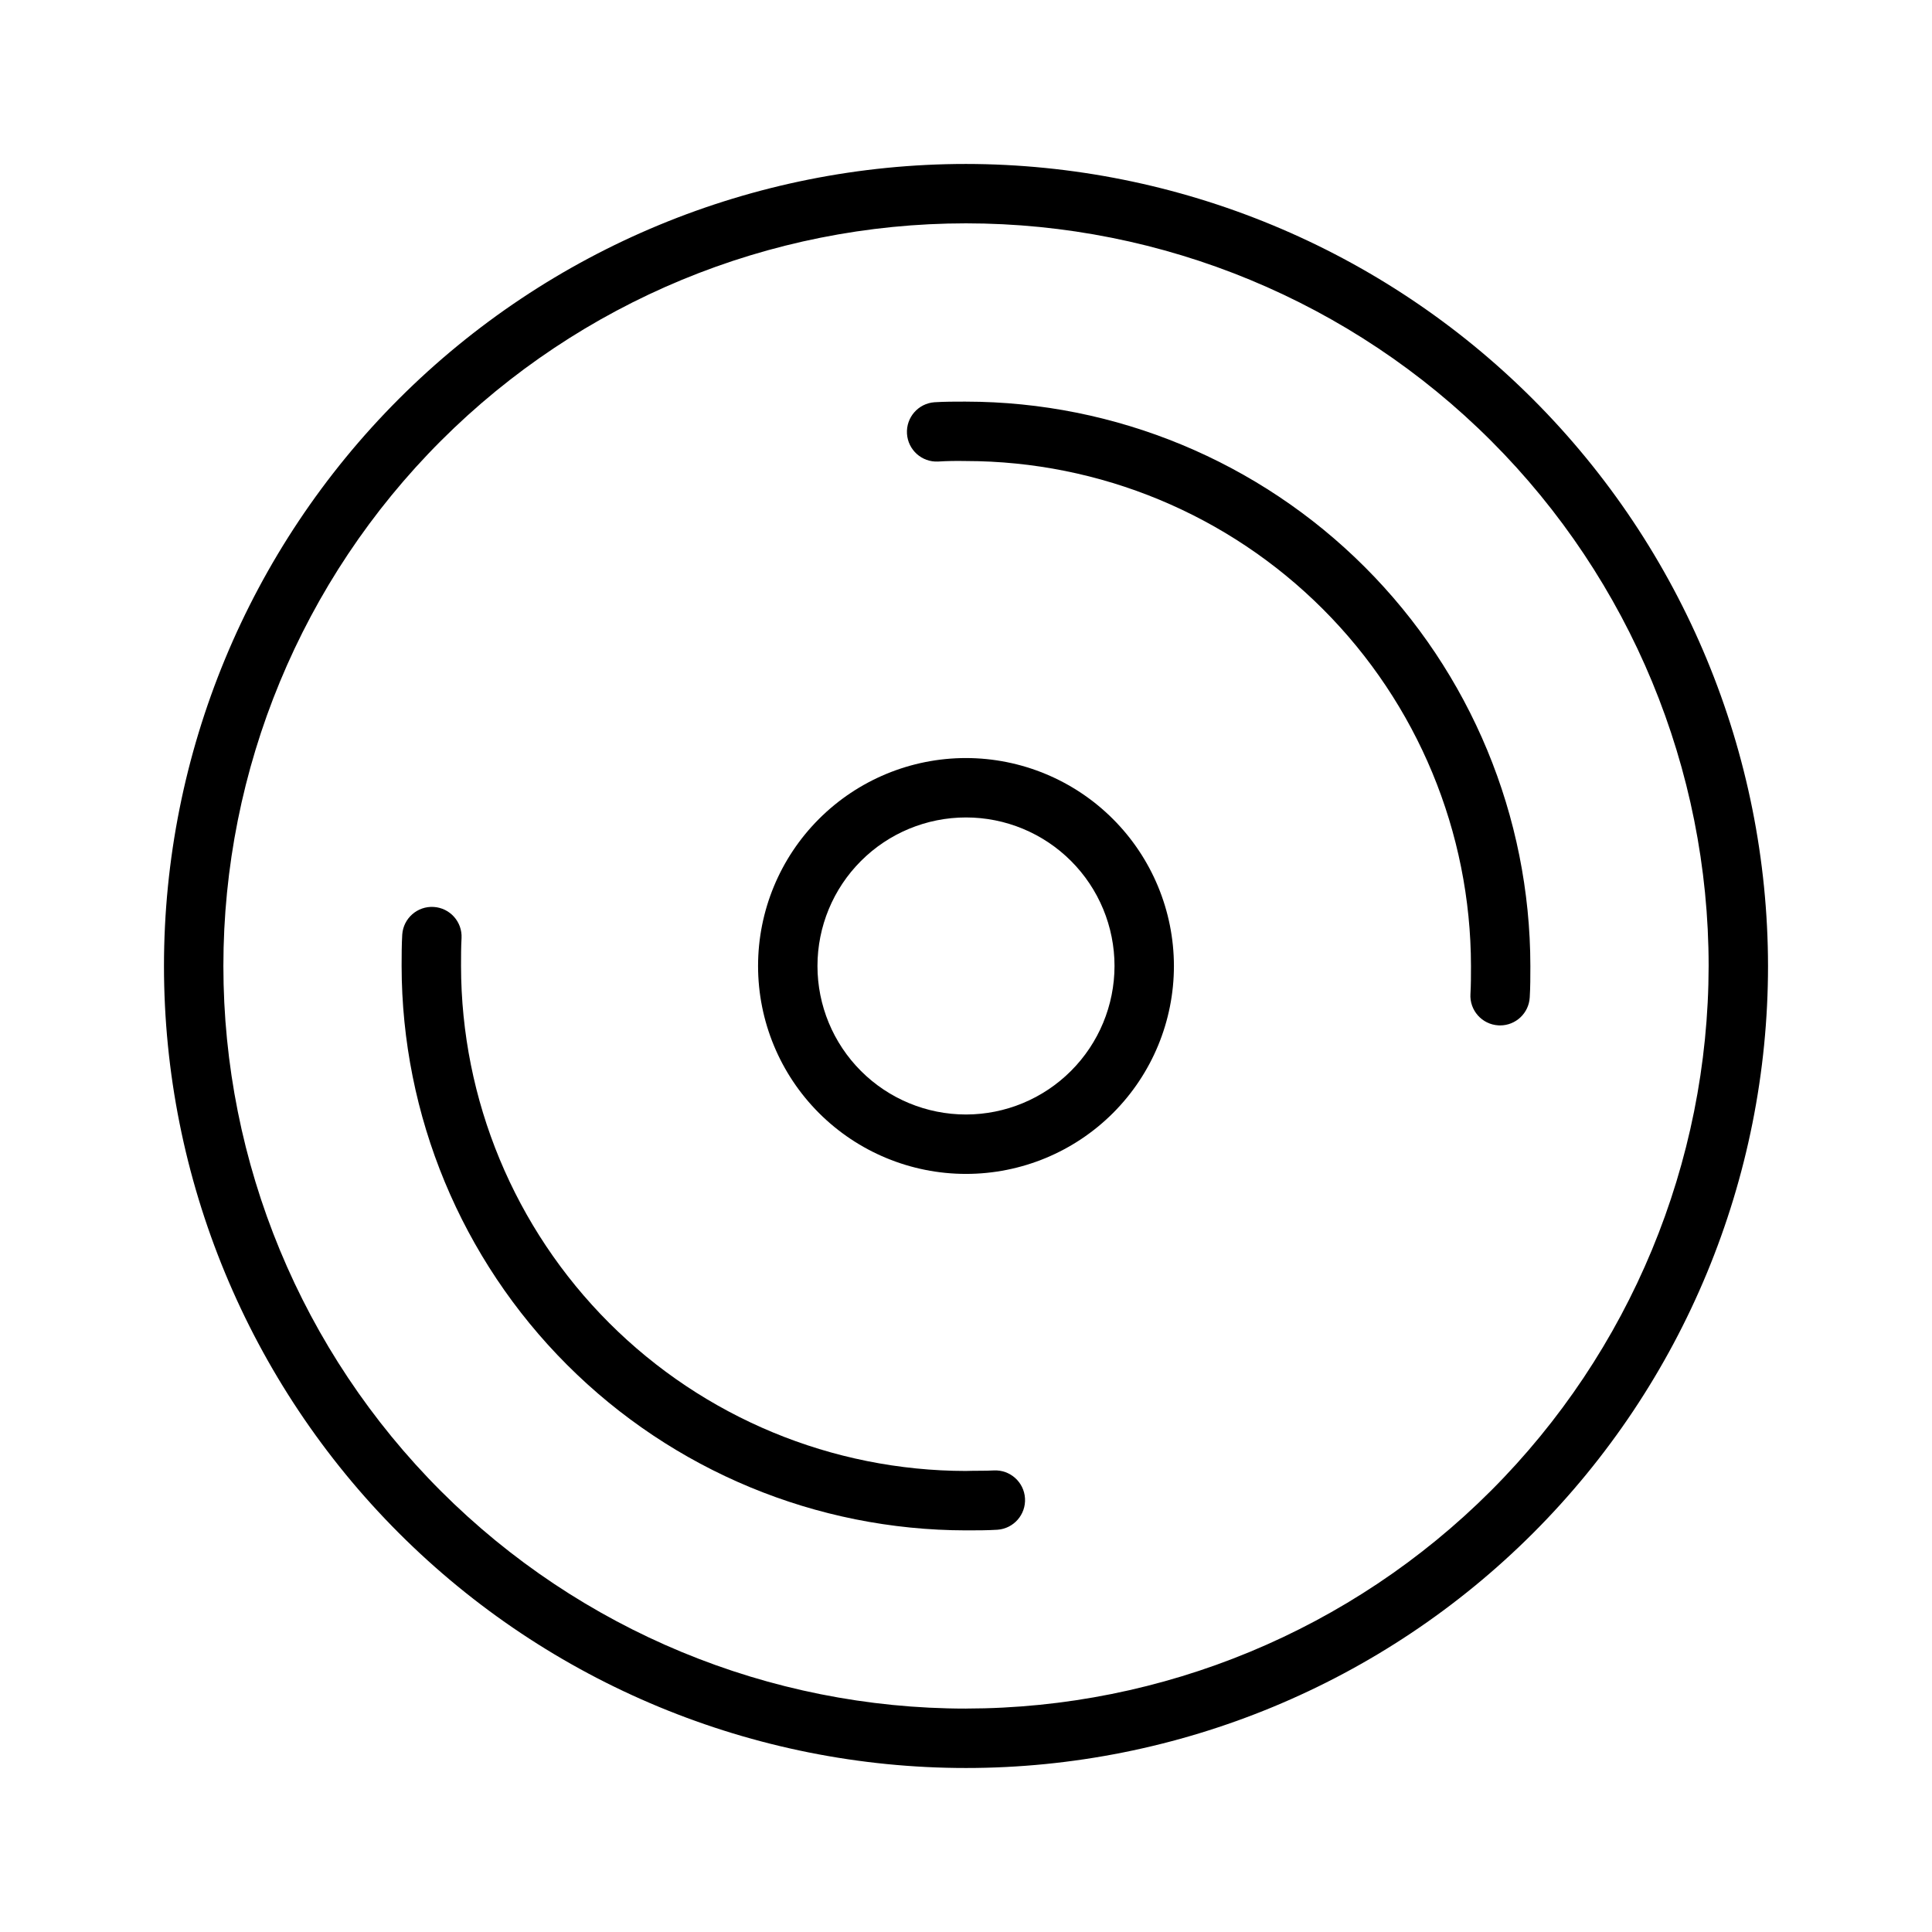 <?xml version="1.0" encoding="UTF-8"?>
<!-- Uploaded to: ICON Repo, www.svgrepo.com, Generator: ICON Repo Mixer Tools -->
<svg fill="#000000" width="800px" height="800px" version="1.1" viewBox="144 144 512 512" xmlns="http://www.w3.org/2000/svg">
 <g>
  <path d="m400 187.45c-56.371 0-110.43 22.395-150.29 62.254s-62.254 93.922-62.254 150.29c0 56.367 22.395 110.43 62.254 150.29 39.859 39.859 93.922 62.254 150.29 62.254 56.367 0 110.43-22.395 150.29-62.254 39.859-39.859 62.254-93.922 62.254-150.29-0.062-56.352-22.477-110.38-62.32-150.22-39.848-39.848-93.875-62.262-150.22-62.324zm0 409.34v0.004c-52.195 0-102.25-20.734-139.16-57.645-36.906-36.906-57.641-86.965-57.641-139.16 0-52.195 20.734-102.25 57.641-139.16s86.965-57.641 139.16-57.641c52.191 0 102.25 20.734 139.16 57.641 36.91 36.906 57.645 86.965 57.645 139.16-0.059 52.176-20.812 102.2-57.707 139.09s-86.918 57.648-139.09 57.707z"/>
  <path d="m400 344.89c-14.617 0-28.633 5.805-38.965 16.141-10.336 10.332-16.141 24.348-16.141 38.965 0 14.613 5.805 28.629 16.141 38.965 10.332 10.332 24.348 16.137 38.965 16.137 14.613 0 28.629-5.805 38.965-16.137 10.332-10.336 16.137-24.352 16.137-38.965-0.016-14.609-5.828-28.617-16.156-38.945-10.332-10.332-24.336-16.145-38.945-16.16zm0 94.465c-10.441 0-20.453-4.148-27.832-11.527-7.383-7.383-11.531-17.395-11.531-27.832 0-10.441 4.148-20.453 11.531-27.832 7.379-7.383 17.391-11.531 27.832-11.531 10.438 0 20.449 4.148 27.832 11.531 7.379 7.379 11.527 17.391 11.527 27.832-0.012 10.434-4.16 20.438-11.543 27.816-7.379 7.383-17.383 11.531-27.816 11.543z"/>
  <path d="m400 250.43c-2.832 0-5.668 0-8.344 0.168h-0.004c-4.301 0.309-7.551 4.023-7.293 8.328 0.262 4.309 3.941 7.602 8.25 7.387 2.363-0.156 4.812-0.184 7.398-0.137 35.477 0.043 69.492 14.156 94.574 39.242 25.086 25.09 39.199 59.102 39.242 94.582 0 2.508 0 5.027-0.137 7.398h-0.004c-0.262 4.34 3.043 8.07 7.383 8.332 0.156 0.016 0.316 0.016 0.473 0.016 4.164 0 7.606-3.242 7.856-7.398 0.168-2.676 0.168-5.512 0.168-8.344-0.043-39.656-15.812-77.672-43.852-105.71-28.039-28.039-66.059-43.812-105.71-43.859z"/>
  <path d="m407.4 533.68c-2.375 0.137-4.949 0.047-7.398 0.137v0.004c-35.48-0.043-69.496-14.156-94.582-39.242-25.09-25.09-39.203-59.105-39.242-94.582 0-2.508 0-5.027 0.137-7.398v-0.004c0.215-4.309-3.078-7.984-7.387-8.246-4.305-0.262-8.02 2.992-8.328 7.293-0.156 2.676-0.168 5.512-0.168 8.344 0.043 39.656 15.812 77.676 43.855 105.72 28.039 28.043 66.059 43.816 105.71 43.859 2.832 0 5.668 0 8.344-0.168 4.301-0.309 7.555-4.023 7.293-8.328-0.262-4.305-3.941-7.598-8.246-7.387z"/>
 </g>
</svg>